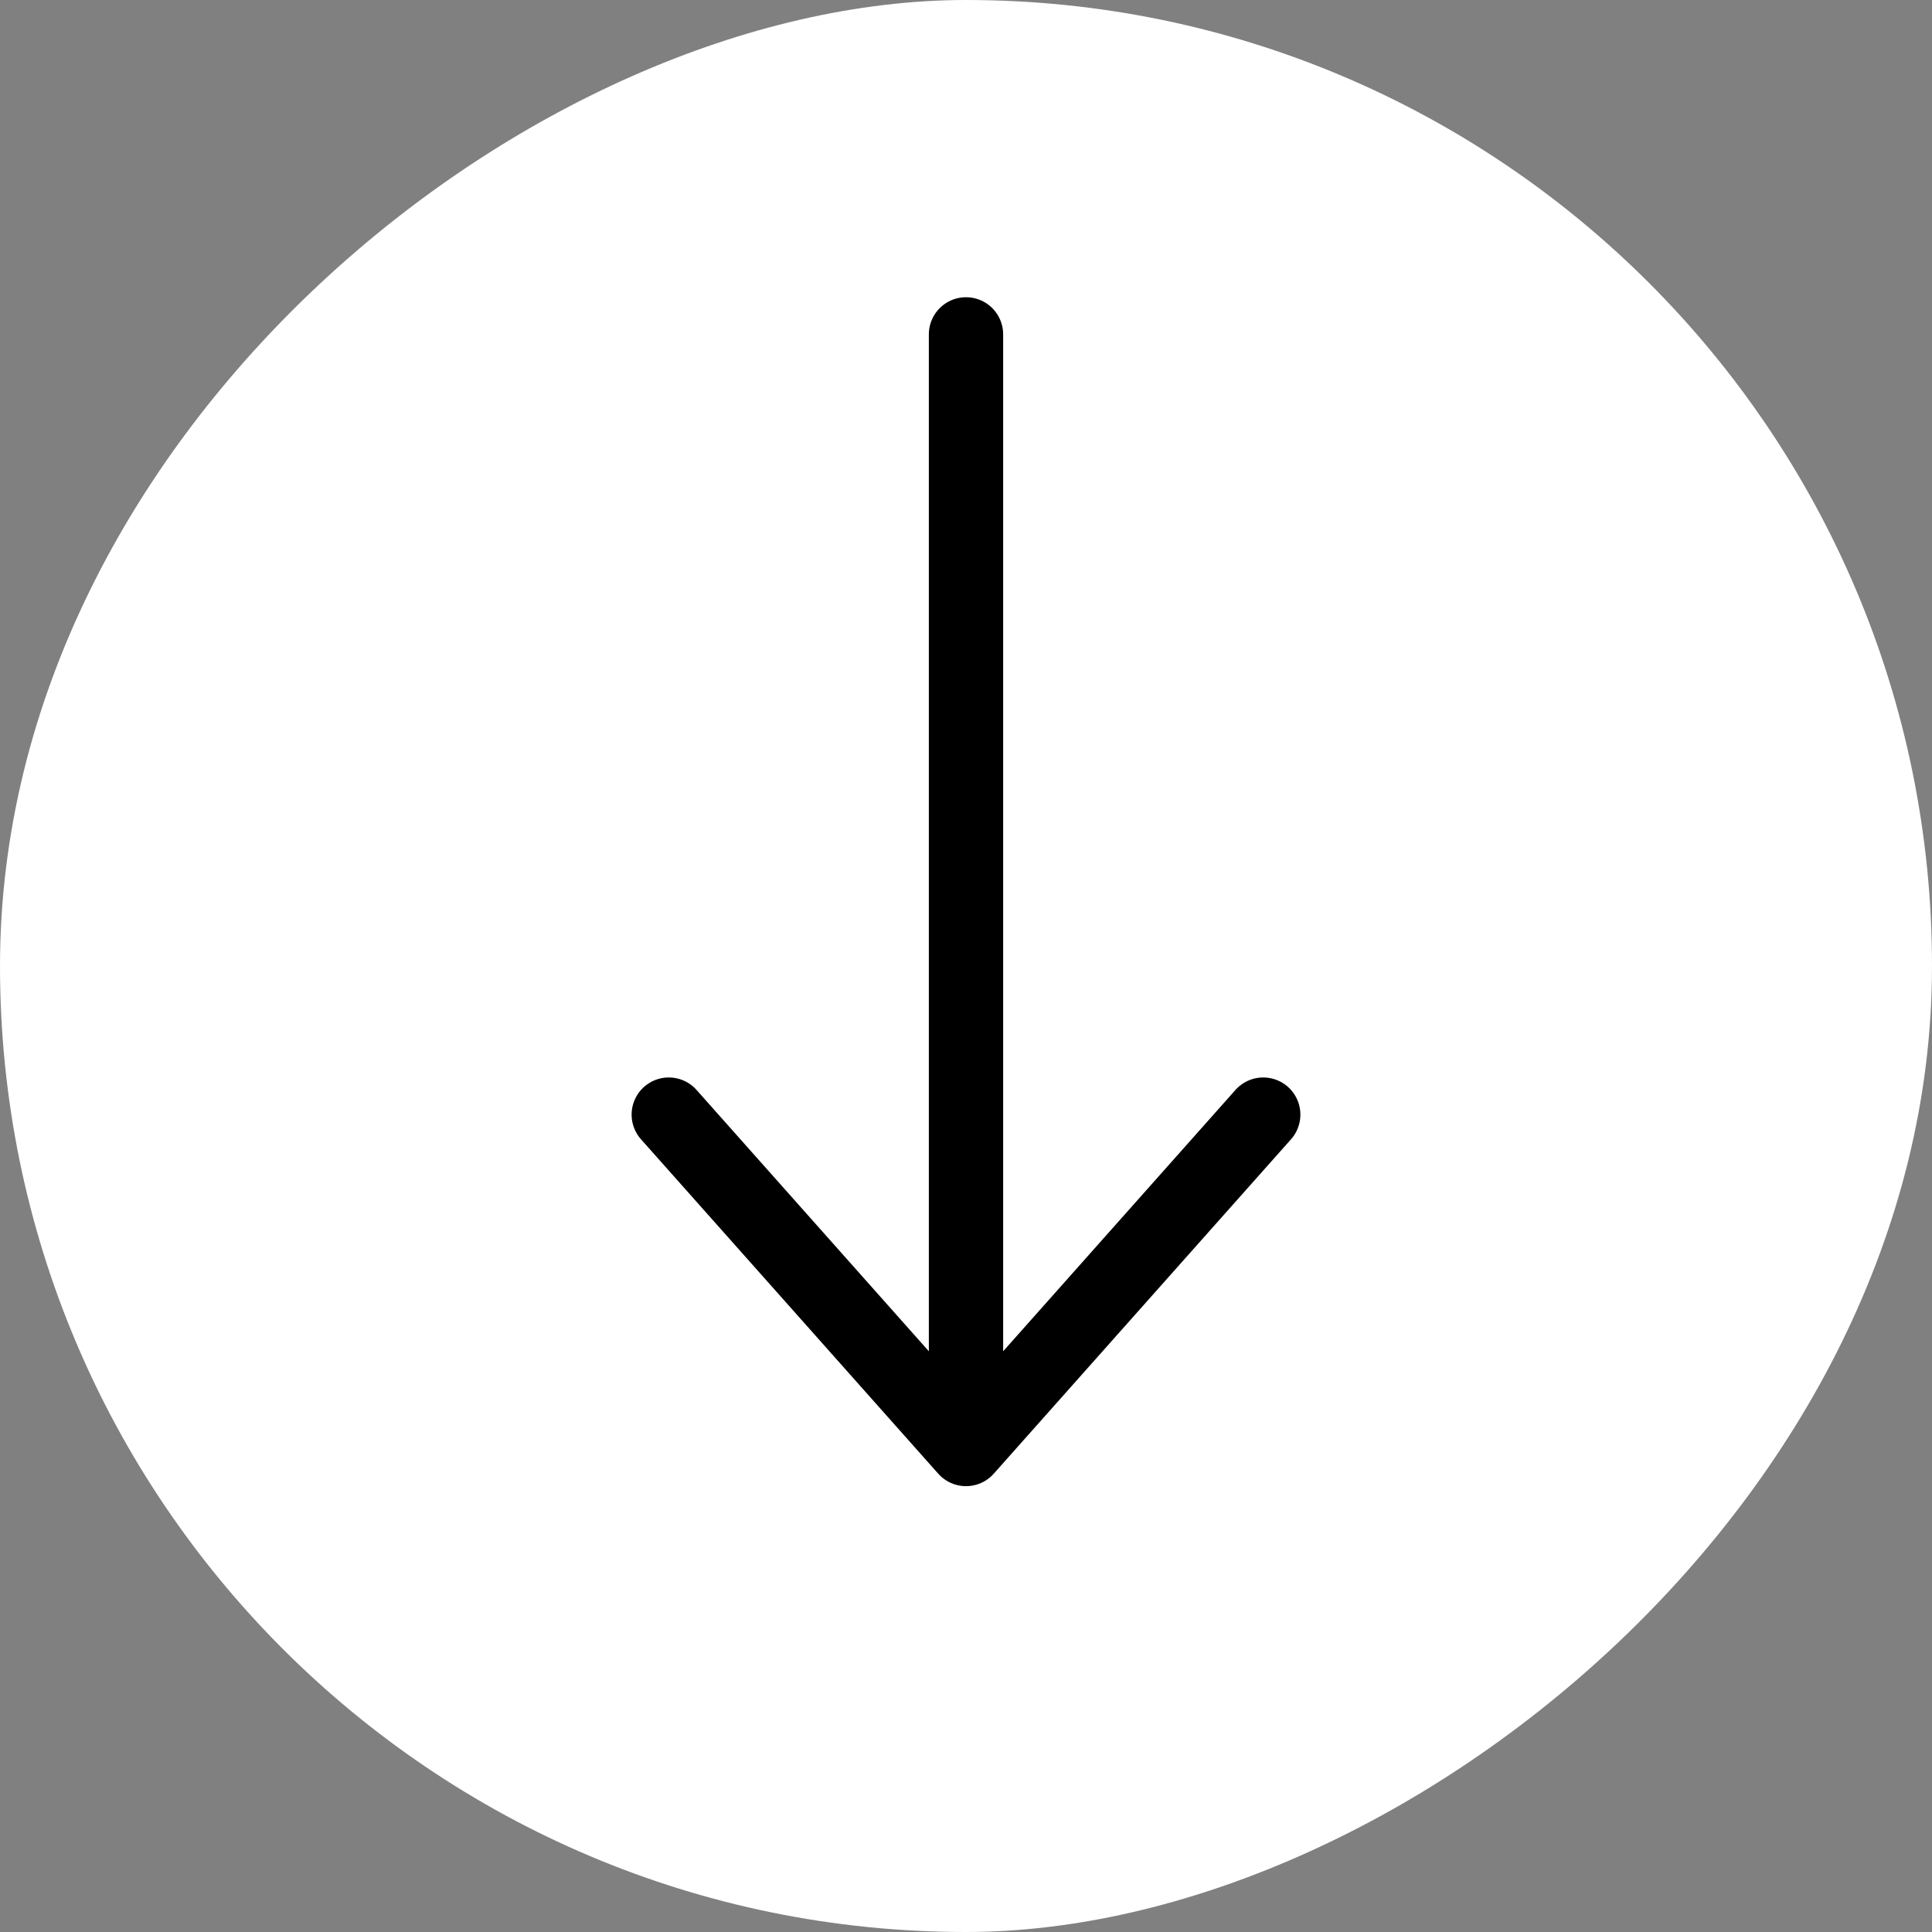 <?xml version="1.0" encoding="UTF-8"?> <svg xmlns="http://www.w3.org/2000/svg" width="26" height="26" viewBox="0 0 26 26" fill="none"><rect x="0" y="0" width="26" height="26" fill="#808080" stroke="none"/><rect x="26" width="26" height="26" rx="13" transform="rotate(90 26 0)" fill="white"></rect><path d="M13 4.5L13 19.5M13 19.5L9 15M13 19.5L17 15" stroke="black" stroke-linecap="round" stroke-linejoin="round"></path></svg> 